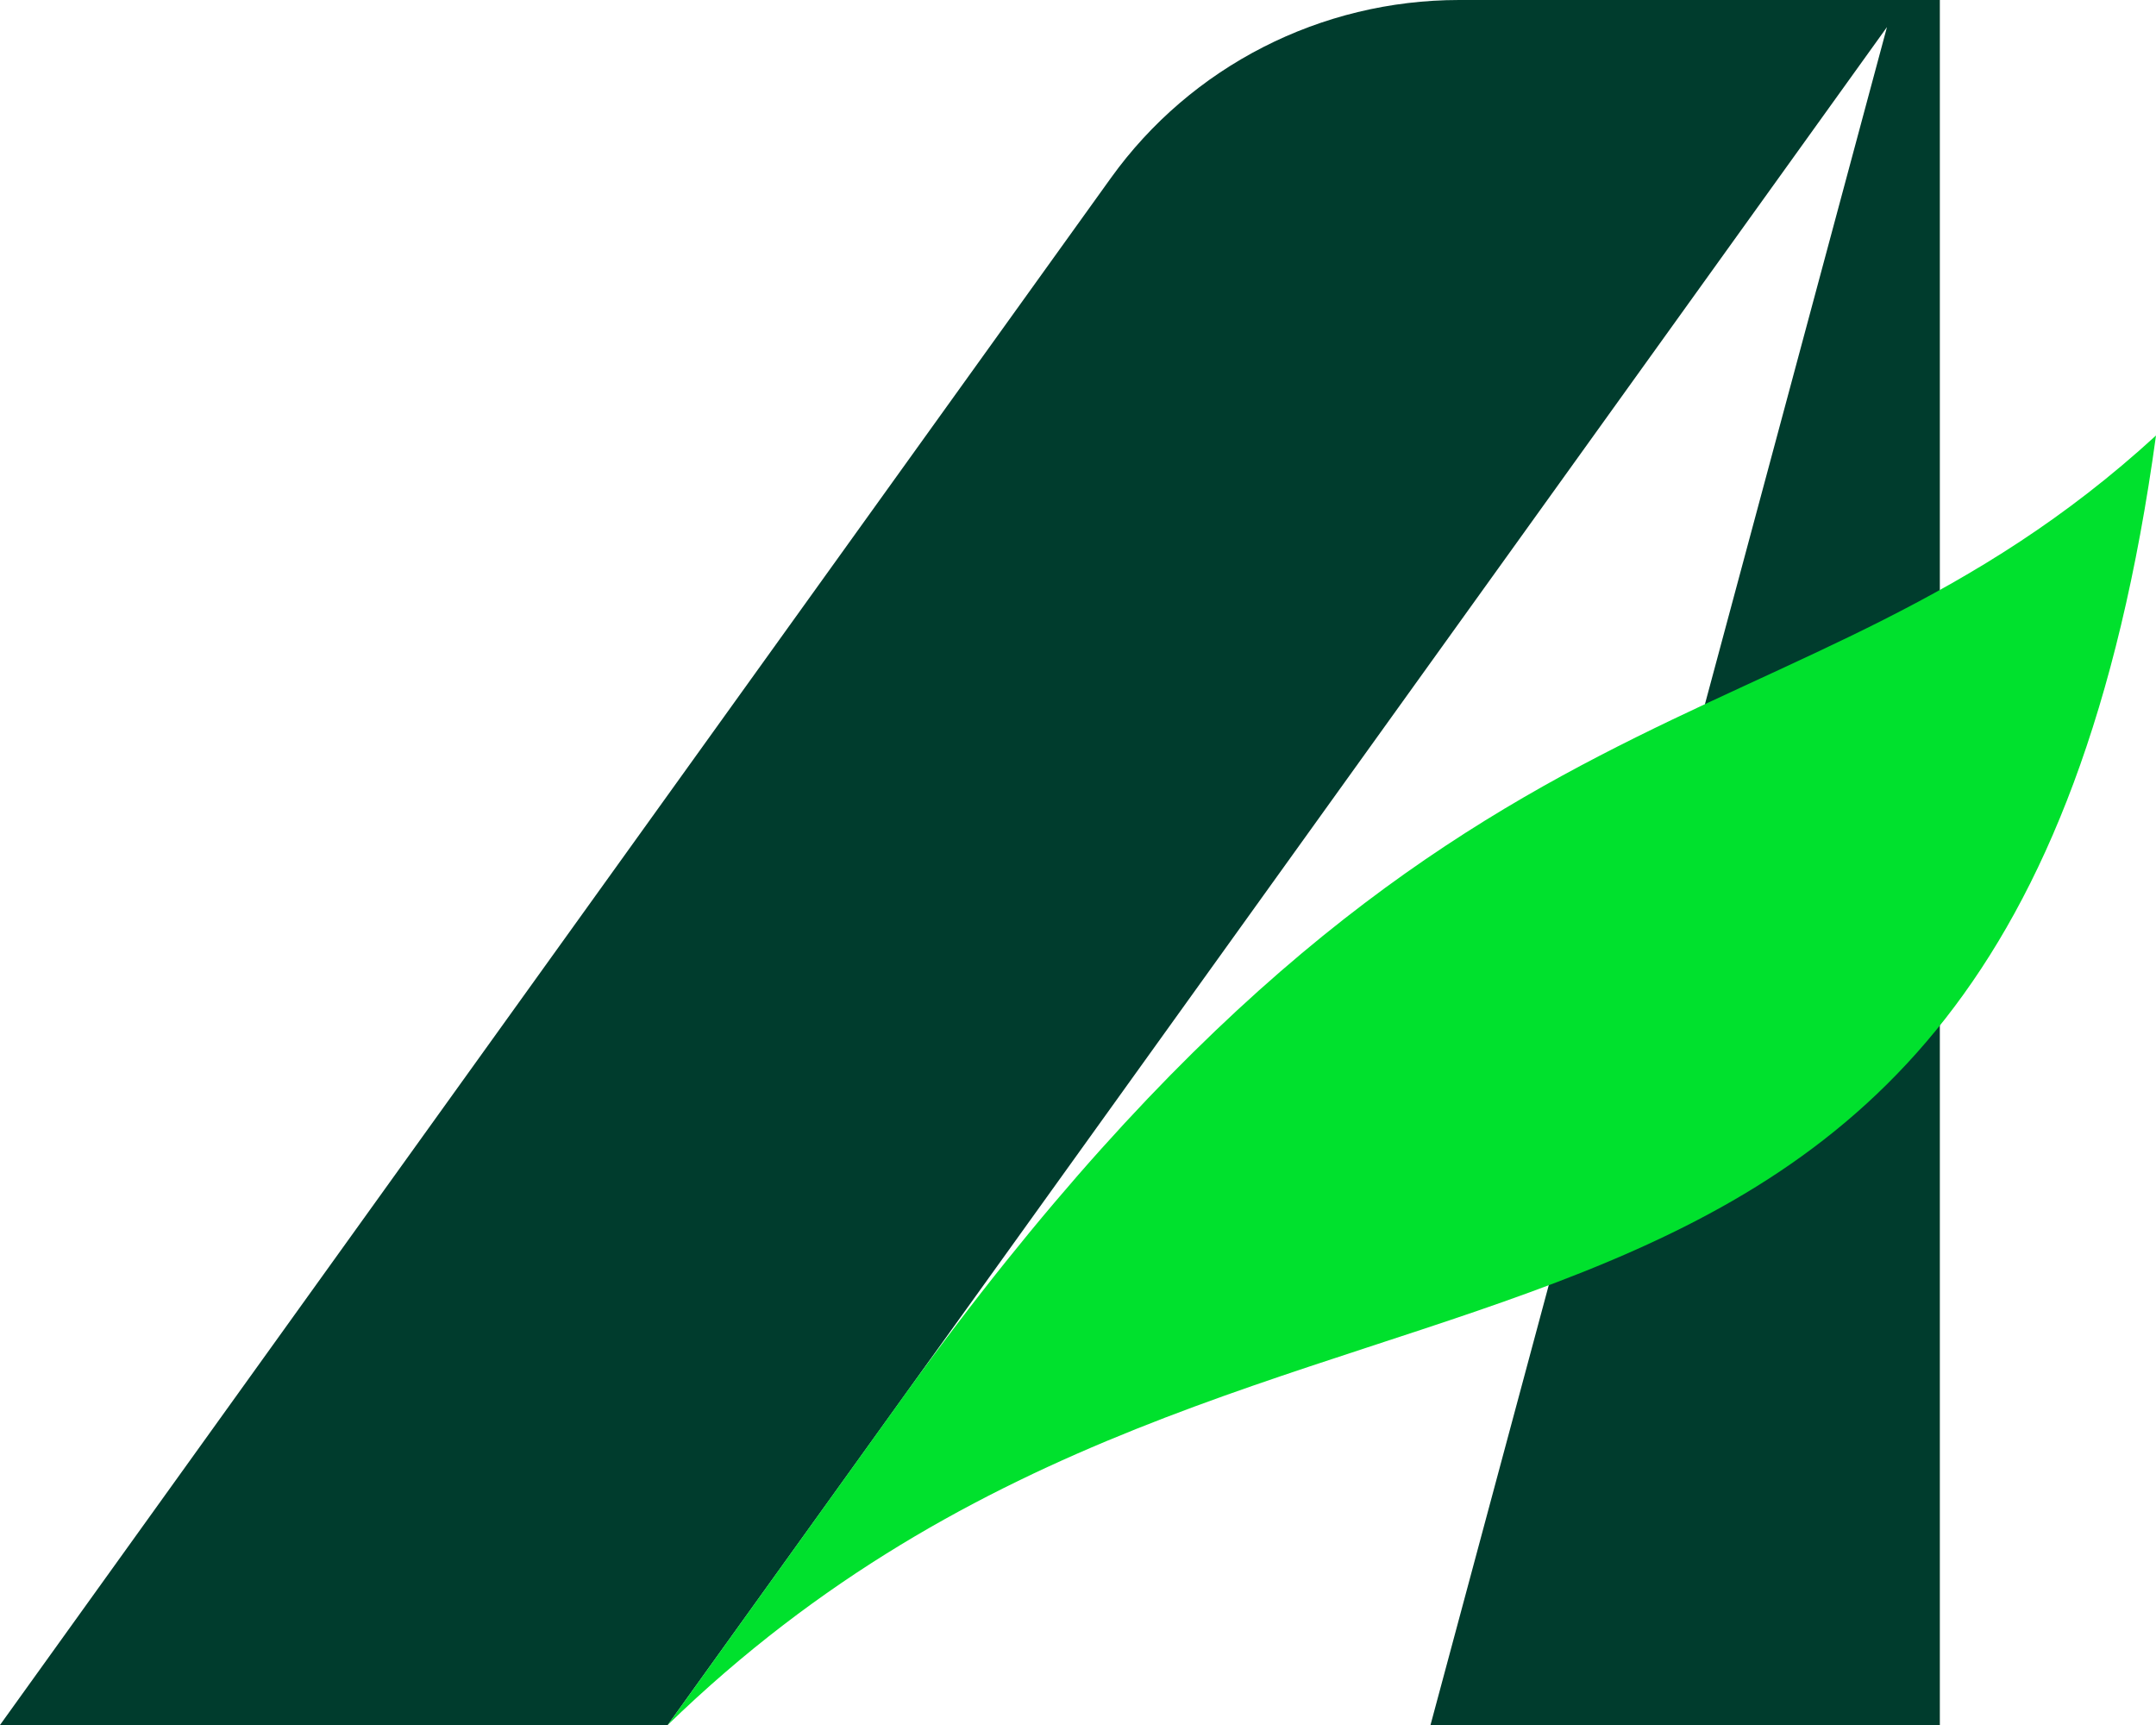<svg width="50" height="40" viewBox="0 0 50 40" fill="none" xmlns="http://www.w3.org/2000/svg">
<path d="M33.839 0C30.632 0 27.623 1.537 25.763 4.127L0 40H15.485L43.761 0.628L33.175 40H44.987V0H33.839Z" fill="#003C2D"/>
<path d="M21.006 32.308L15.484 40C29.604 26.294 46.492 35.65 50 10.099C41.551 17.84 33.68 14.769 21.006 32.308Z" fill="#00E12D"/>
</svg>
